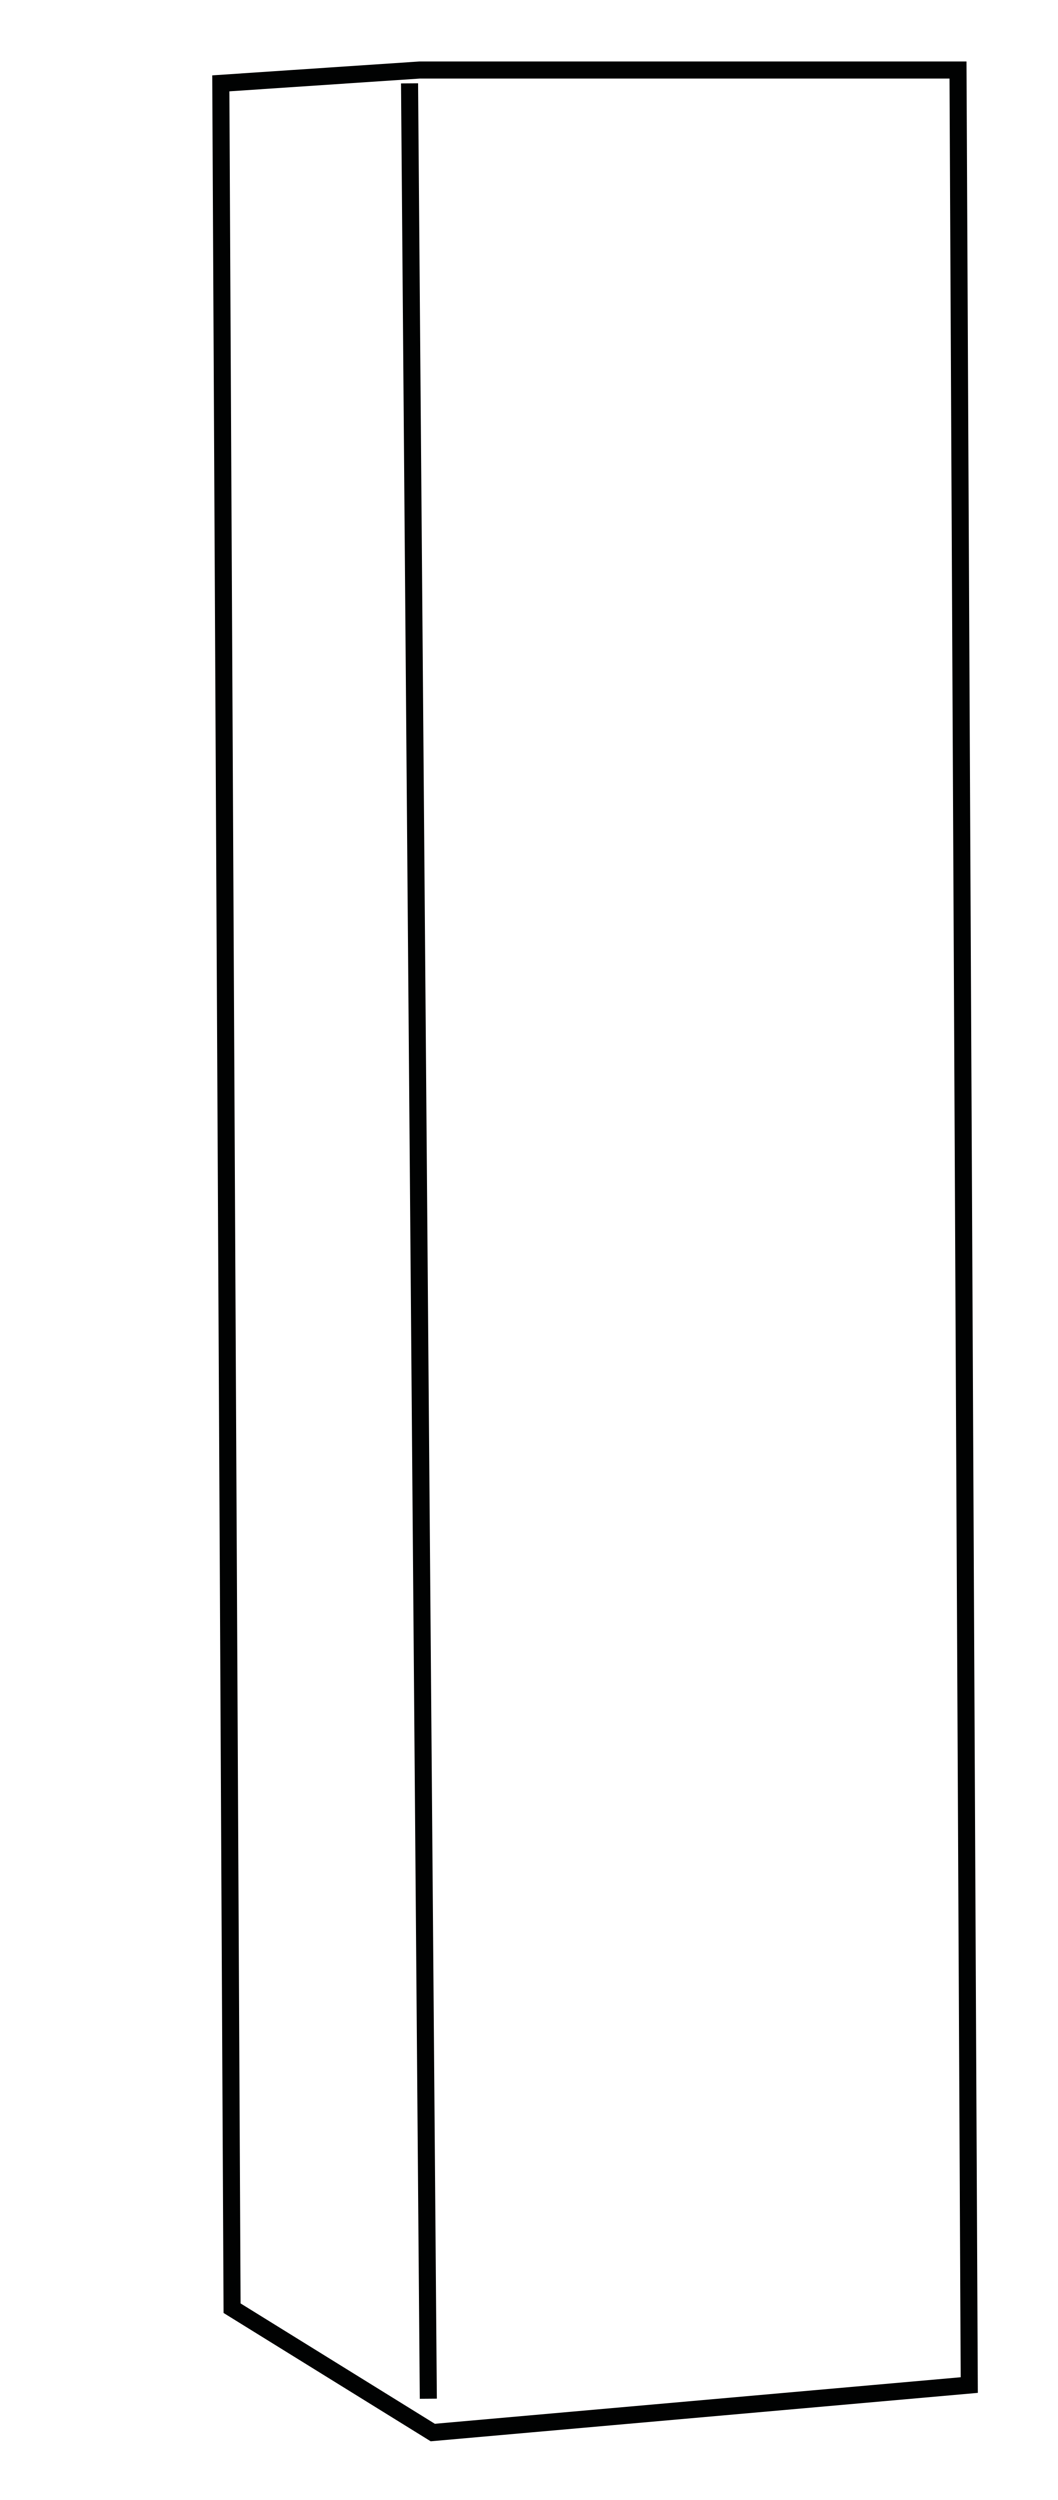 <?xml version="1.0" encoding="utf-8"?>
<!-- Generator: Adobe Illustrator 27.5.0, SVG Export Plug-In . SVG Version: 6.00 Build 0)  -->
<svg version="1.1" id="Calque_1" xmlns="http://www.w3.org/2000/svg" xmlns:xlink="http://www.w3.org/1999/xlink" x="0px" y="0px"
	 viewBox="0 0 310 731.9" style="enable-background:new 0 0 310 731.9;" xml:space="preserve">
<style type="text/css">
	.st0{fill:none;stroke:#010202;stroke-width:5;stroke-miterlimit:10;}
</style>
<polygon class="st0" points="280.7,20.5 122.9,20.5 64.7,24.4 68,675.7 126.8,712.1 284,698.2 "/>
<line class="st0" x1="120" y1="24.4" x2="125.5" y2="702.2"/>
</svg>
